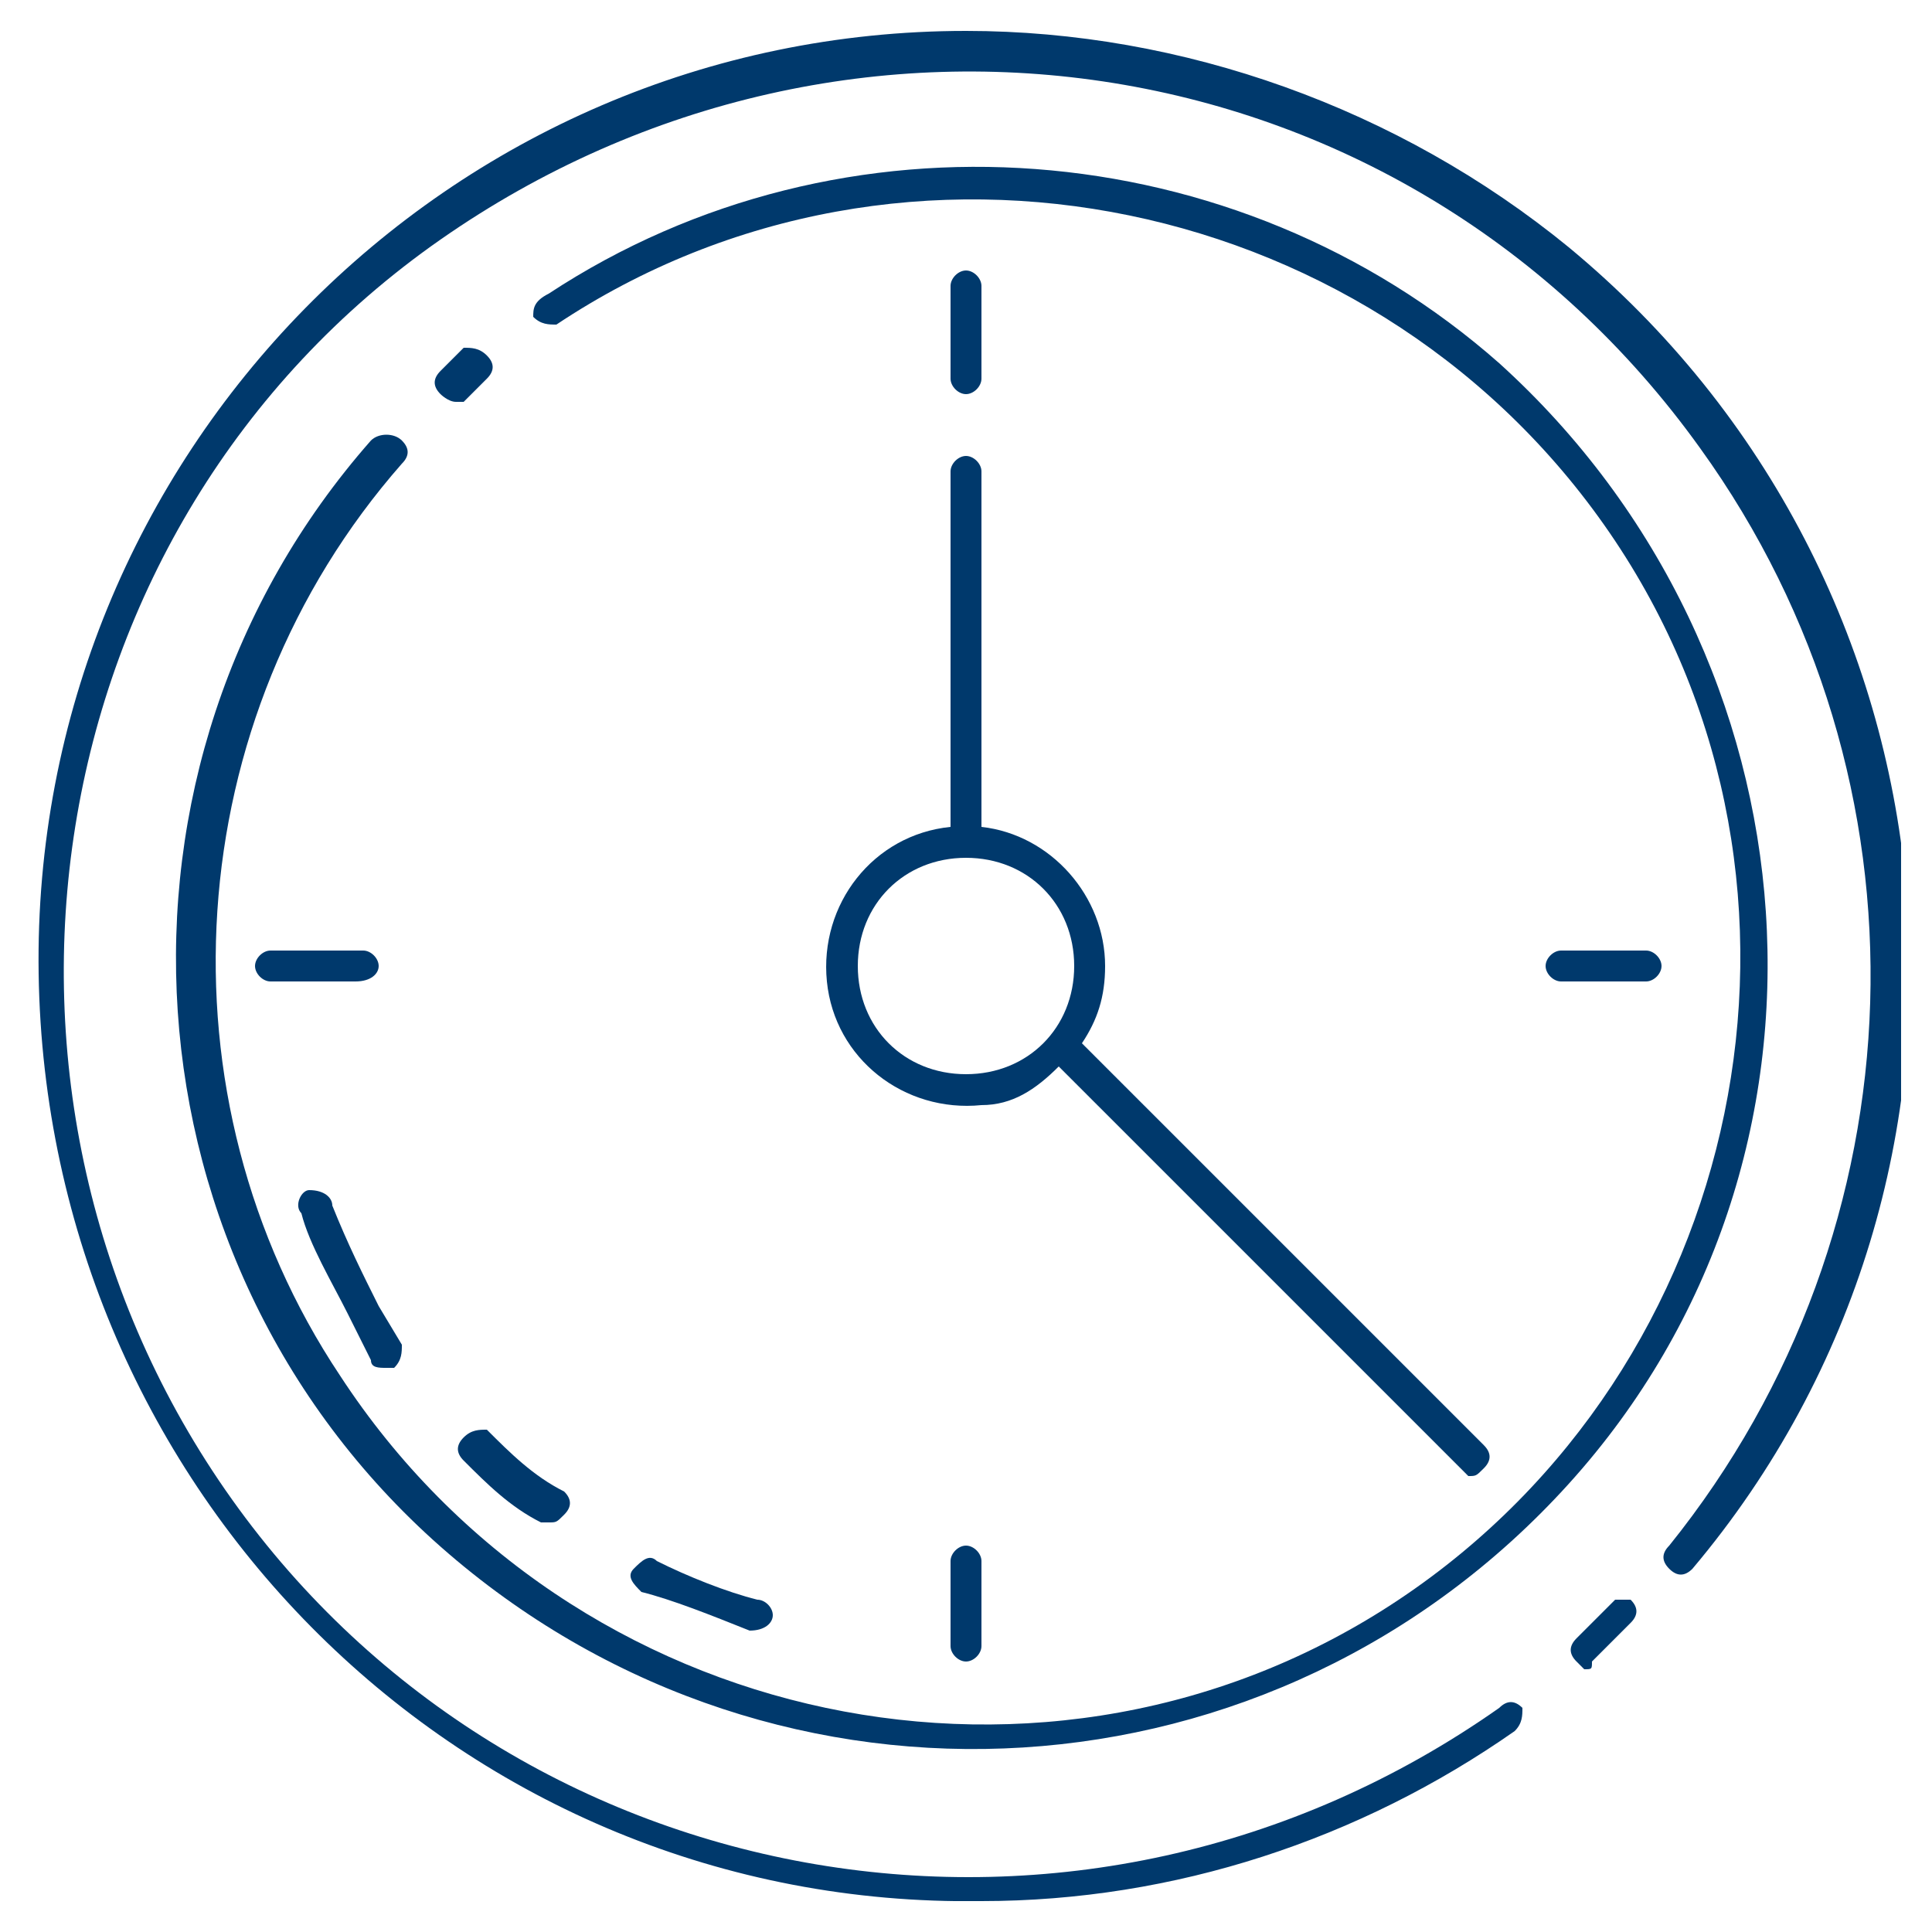 <?xml version="1.0" encoding="utf-8"?>
<!-- Generator: Adobe Illustrator 24.3.0, SVG Export Plug-In . SVG Version: 6.00 Build 0)  -->
<svg version="1.1" id="Ebene_1" xmlns="http://www.w3.org/2000/svg" xmlns:xlink="http://www.w3.org/1999/xlink" x="0px" y="0px"
	 viewBox="0 0 25 25" style="enable-background:new 0 0 25 25;" xml:space="preserve">
<style type="text/css">
	.st0{clip-path:url(#SVGID_2_);}
	.st1{fill:#00396C;}
</style>
<g>
	<defs>
		<rect id="SVGID_1_" x="0.4" y="0.4" width="24.2" height="24.2"/>
	</defs>
	<clipPath id="SVGID_2_">
		<use xlink:href="#SVGID_1_"  style="overflow:visible;"/>
	</clipPath>
	<g class="st0">
		<path class="st1" d="M6,4.5L5.7,4.8C5.6,4.9,5.6,5,5.7,5.1c0,0,0,0,0,0c0,0,0.1,0.1,0.2,0.1c0,0,0.1,0,0.1,0l0.3-0.3
			c0.1-0.1,0.1-0.2,0-0.3c0,0,0,0,0,0C6.2,4.5,6.1,4.5,6,4.5"/>
		<path class="st1" d="M12.5,0.4c-6.7,0-12.1,5.5-12,12.2s5.5,12.1,12.2,12c2.5,0,4.9-0.8,6.9-2.2c0.1-0.1,0.1-0.2,0.1-0.3
			c0,0,0,0,0,0c-0.1-0.1-0.2-0.1-0.3,0C14,25.9,6.7,24.6,3,19.4S0.4,6.8,5.7,3.1S18.2,0.5,22,5.8c3.1,4.3,2.9,10.1-0.4,14.2
			c-0.1,0.1-0.1,0.2,0,0.3c0,0,0,0,0,0c0.1,0.1,0.2,0.1,0.3,0c4.3-5.1,3.6-12.8-1.6-17.1C18.1,1.4,15.3,0.4,12.5,0.4"/>
		<path class="st1" d="M4.8,5.7C1.1,9.9,1.5,16.4,5.8,20.1s10.7,3.3,14.5-0.9s3.3-10.7-0.9-14.5c-3.4-3-8.5-3.4-12.3-0.9
			C6.9,3.9,6.9,4,6.9,4.1c0,0,0,0,0,0C7,4.2,7.1,4.2,7.2,4.2c0,0,0,0,0,0c4.5-3,10.7-1.7,13.7,2.8s1.7,10.7-2.8,13.7
			S7.4,22.4,4.4,17.8C2,14.2,2.3,9.3,5.2,6c0.1-0.1,0.1-0.2,0-0.3c0,0,0,0,0,0C5.1,5.6,4.9,5.6,4.8,5.7"/>
		<path class="st1" d="M9.7,21.1L9.7,21.1c0.2,0,0.3-0.1,0.3-0.2c0-0.1-0.1-0.2-0.2-0.2c-0.4-0.1-0.9-0.3-1.3-0.5
			c-0.1-0.1-0.2,0-0.3,0.1c-0.1,0.1,0,0.2,0.1,0.3c0,0,0,0,0,0C8.7,20.7,9.2,20.9,9.7,21.1"/>
		<path class="st1" d="M6,18.6c-0.1,0.1-0.1,0.2,0,0.3c0,0,0,0,0,0c0.3,0.3,0.6,0.6,1,0.8c0,0,0.1,0,0.1,0c0.1,0,0.1,0,0.2-0.1
			c0.1-0.1,0.1-0.2,0-0.3c-0.4-0.2-0.7-0.5-1-0.8C6.2,18.5,6.1,18.5,6,18.6C6,18.6,6,18.6,6,18.6"/>
		<path class="st1" d="M4.5,17c0.1,0.2,0.2,0.4,0.3,0.6c0,0.1,0.1,0.1,0.2,0.1c0,0,0.1,0,0.1,0c0.1-0.1,0.1-0.2,0.1-0.3c0,0,0,0,0,0
			l-0.3-0.5c-0.2-0.4-0.4-0.8-0.6-1.3c0-0.1-0.1-0.2-0.3-0.2c0,0,0,0,0,0c-0.1,0-0.2,0.2-0.1,0.3c0,0,0,0,0,0
			C4,16.1,4.3,16.6,4.5,17"/>
		<path class="st1" d="M20.9,20.7l-0.5,0.5c-0.1,0.1-0.1,0.2,0,0.3c0,0,0.1,0.1,0.1,0.1c0.1,0,0.1,0,0.1-0.1l0.5-0.5
			c0.1-0.1,0.1-0.2,0-0.3c0,0,0,0,0,0C21.1,20.7,20.9,20.7,20.9,20.7"/>
		<path class="st1" d="M13.9,12.5c0,0.8-0.6,1.4-1.4,1.4s-1.4-0.6-1.4-1.4s0.6-1.4,1.4-1.4l0,0C13.3,11.1,13.9,11.7,13.9,12.5
			 M12.3,10.7c-1,0.1-1.7,1-1.6,2s1,1.7,2,1.6c0.4,0,0.7-0.2,1-0.5l5.2,5.2c0,0,0.1,0.1,0.1,0.1c0.1,0,0.1,0,0.2-0.1
			c0.1-0.1,0.1-0.2,0-0.3c0,0,0,0,0,0L14,13.5c0.2-0.3,0.3-0.6,0.3-1c0-0.9-0.7-1.7-1.6-1.8V6.1c0-0.1-0.1-0.2-0.2-0.2
			S12.3,6,12.3,6.1L12.3,10.7z"/>
		<path class="st1" d="M12.5,5.1c0.1,0,0.2-0.1,0.2-0.2l0,0V3.7c0-0.1-0.1-0.2-0.2-0.2s-0.2,0.1-0.2,0.2l0,0v1.2
			C12.3,5,12.4,5.1,12.5,5.1L12.5,5.1"/>
		<path class="st1" d="M12.3,20.2v1.1c0,0.1,0.1,0.2,0.2,0.2s0.2-0.1,0.2-0.2v-1.1c0-0.1-0.1-0.2-0.2-0.2
			C12.4,20,12.3,20.1,12.3,20.2"/>
		<path class="st1" d="M4.9,12.5c0-0.1-0.1-0.2-0.2-0.2l0,0H3.5c-0.1,0-0.2,0.1-0.2,0.2s0.1,0.2,0.2,0.2h1.1
			C4.8,12.7,4.9,12.6,4.9,12.5L4.9,12.5"/>
		<path class="st1" d="M21.3,12.7c0.1,0,0.2-0.1,0.2-0.2s-0.1-0.2-0.2-0.2h-1.1c-0.1,0-0.2,0.1-0.2,0.2s0.1,0.2,0.2,0.2H21.3z"/>
	</g>
</g>
</svg>
